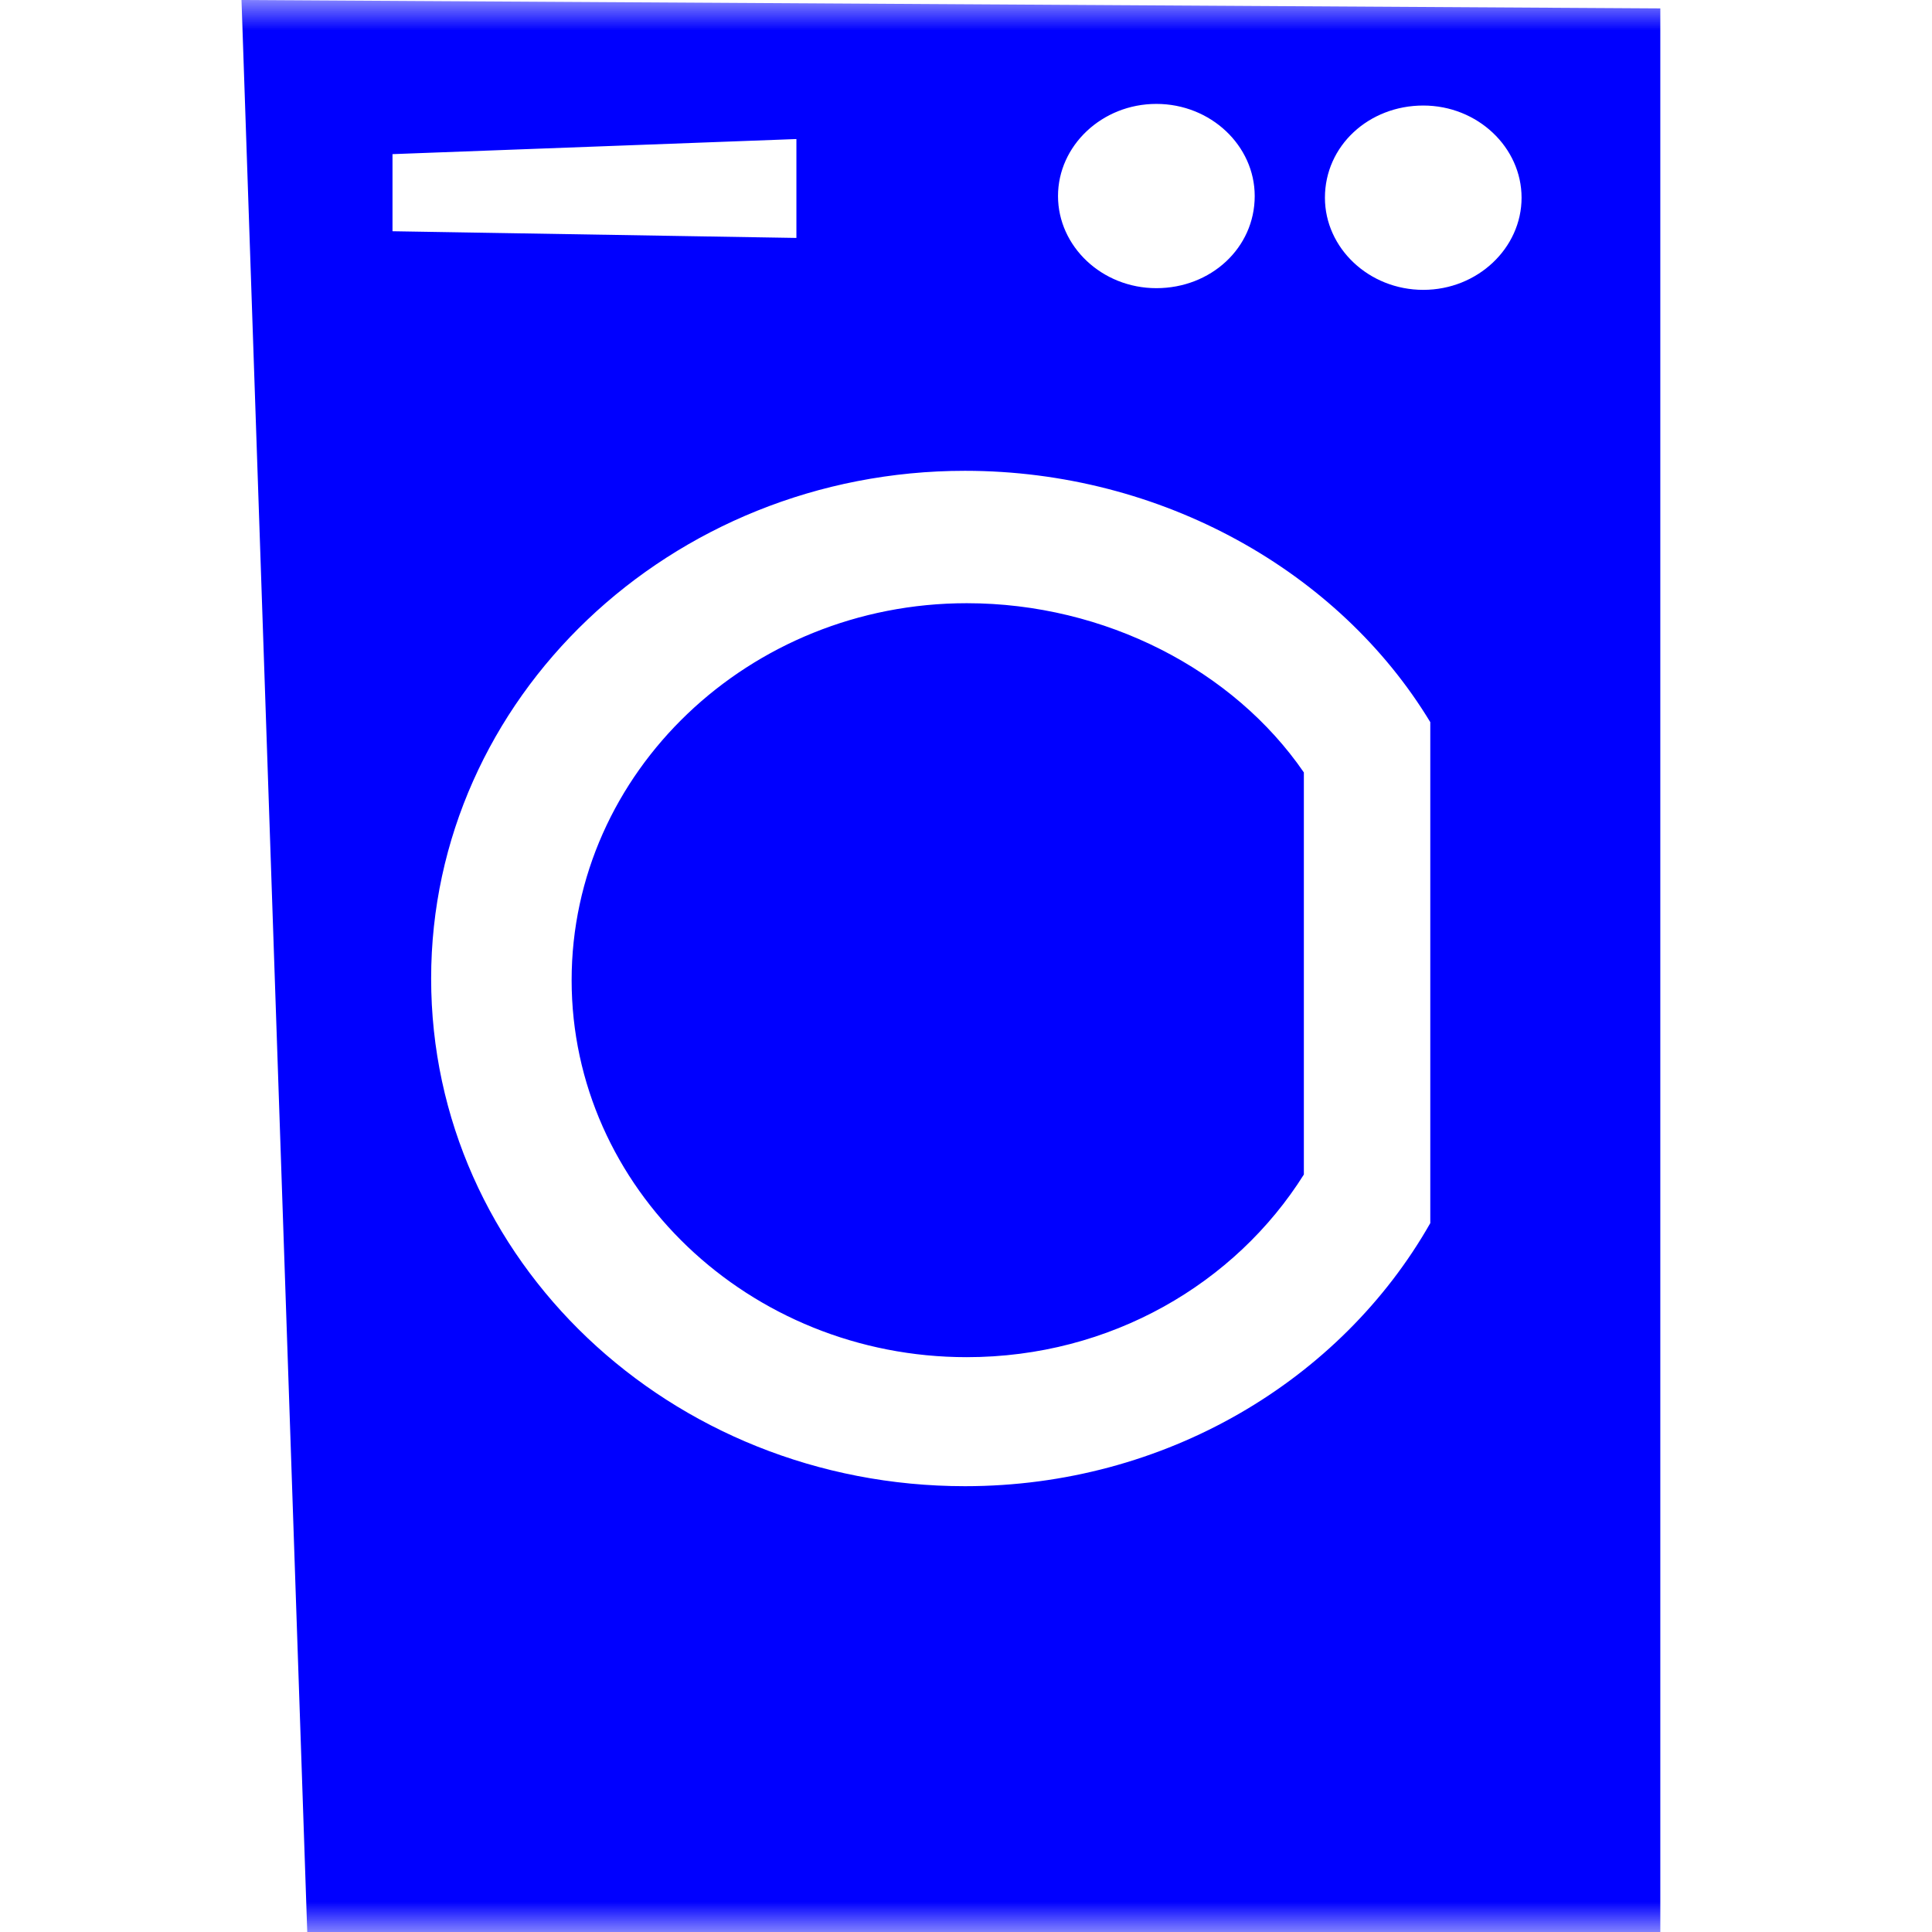 <svg width="32" height="32" viewBox="0 0 32 32" fill="none" xmlns="http://www.w3.org/2000/svg">
<mask id="mask0_10117_60412" style="mask-type:alpha" maskUnits="userSpaceOnUse" x="0" y="0" width="32" height="32">
<rect width="32" height="32" fill="#D9D9D9"/>
</mask>
<g mask="url(#mask0_10117_60412)">
<path d="M16.012 9.991C12.405 9.991 9.468 12.794 9.468 16.235C9.468 19.676 12.405 22.479 16.012 22.479C18.397 22.479 20.462 21.258 21.596 19.454V12.794C20.433 11.101 18.309 9.991 16.012 9.991ZM4 0L5.089 32H27.5V0.139L4 0ZM19.153 1.721C20.055 1.721 20.782 2.414 20.782 3.247C20.782 4.107 20.055 4.773 19.153 4.773C18.251 4.773 17.524 4.08 17.524 3.247C17.524 2.414 18.251 1.721 19.153 1.721ZM6.501 2.553L13.191 2.303V3.941L6.501 3.83V2.553ZM15.983 24.616C11.097 24.616 7.141 20.869 7.141 16.207C7.141 11.572 11.097 7.798 15.983 7.798C19.24 7.798 22.178 9.463 23.69 11.961V20.259C22.207 22.867 19.298 24.616 15.983 24.616ZM23.574 4.801C22.672 4.801 21.945 4.107 21.945 3.275C21.945 2.414 22.672 1.748 23.574 1.748C24.475 1.748 25.202 2.442 25.202 3.275C25.202 4.107 24.475 4.801 23.574 4.801Z" fill="#0000FF"/>
</g>
</svg>
